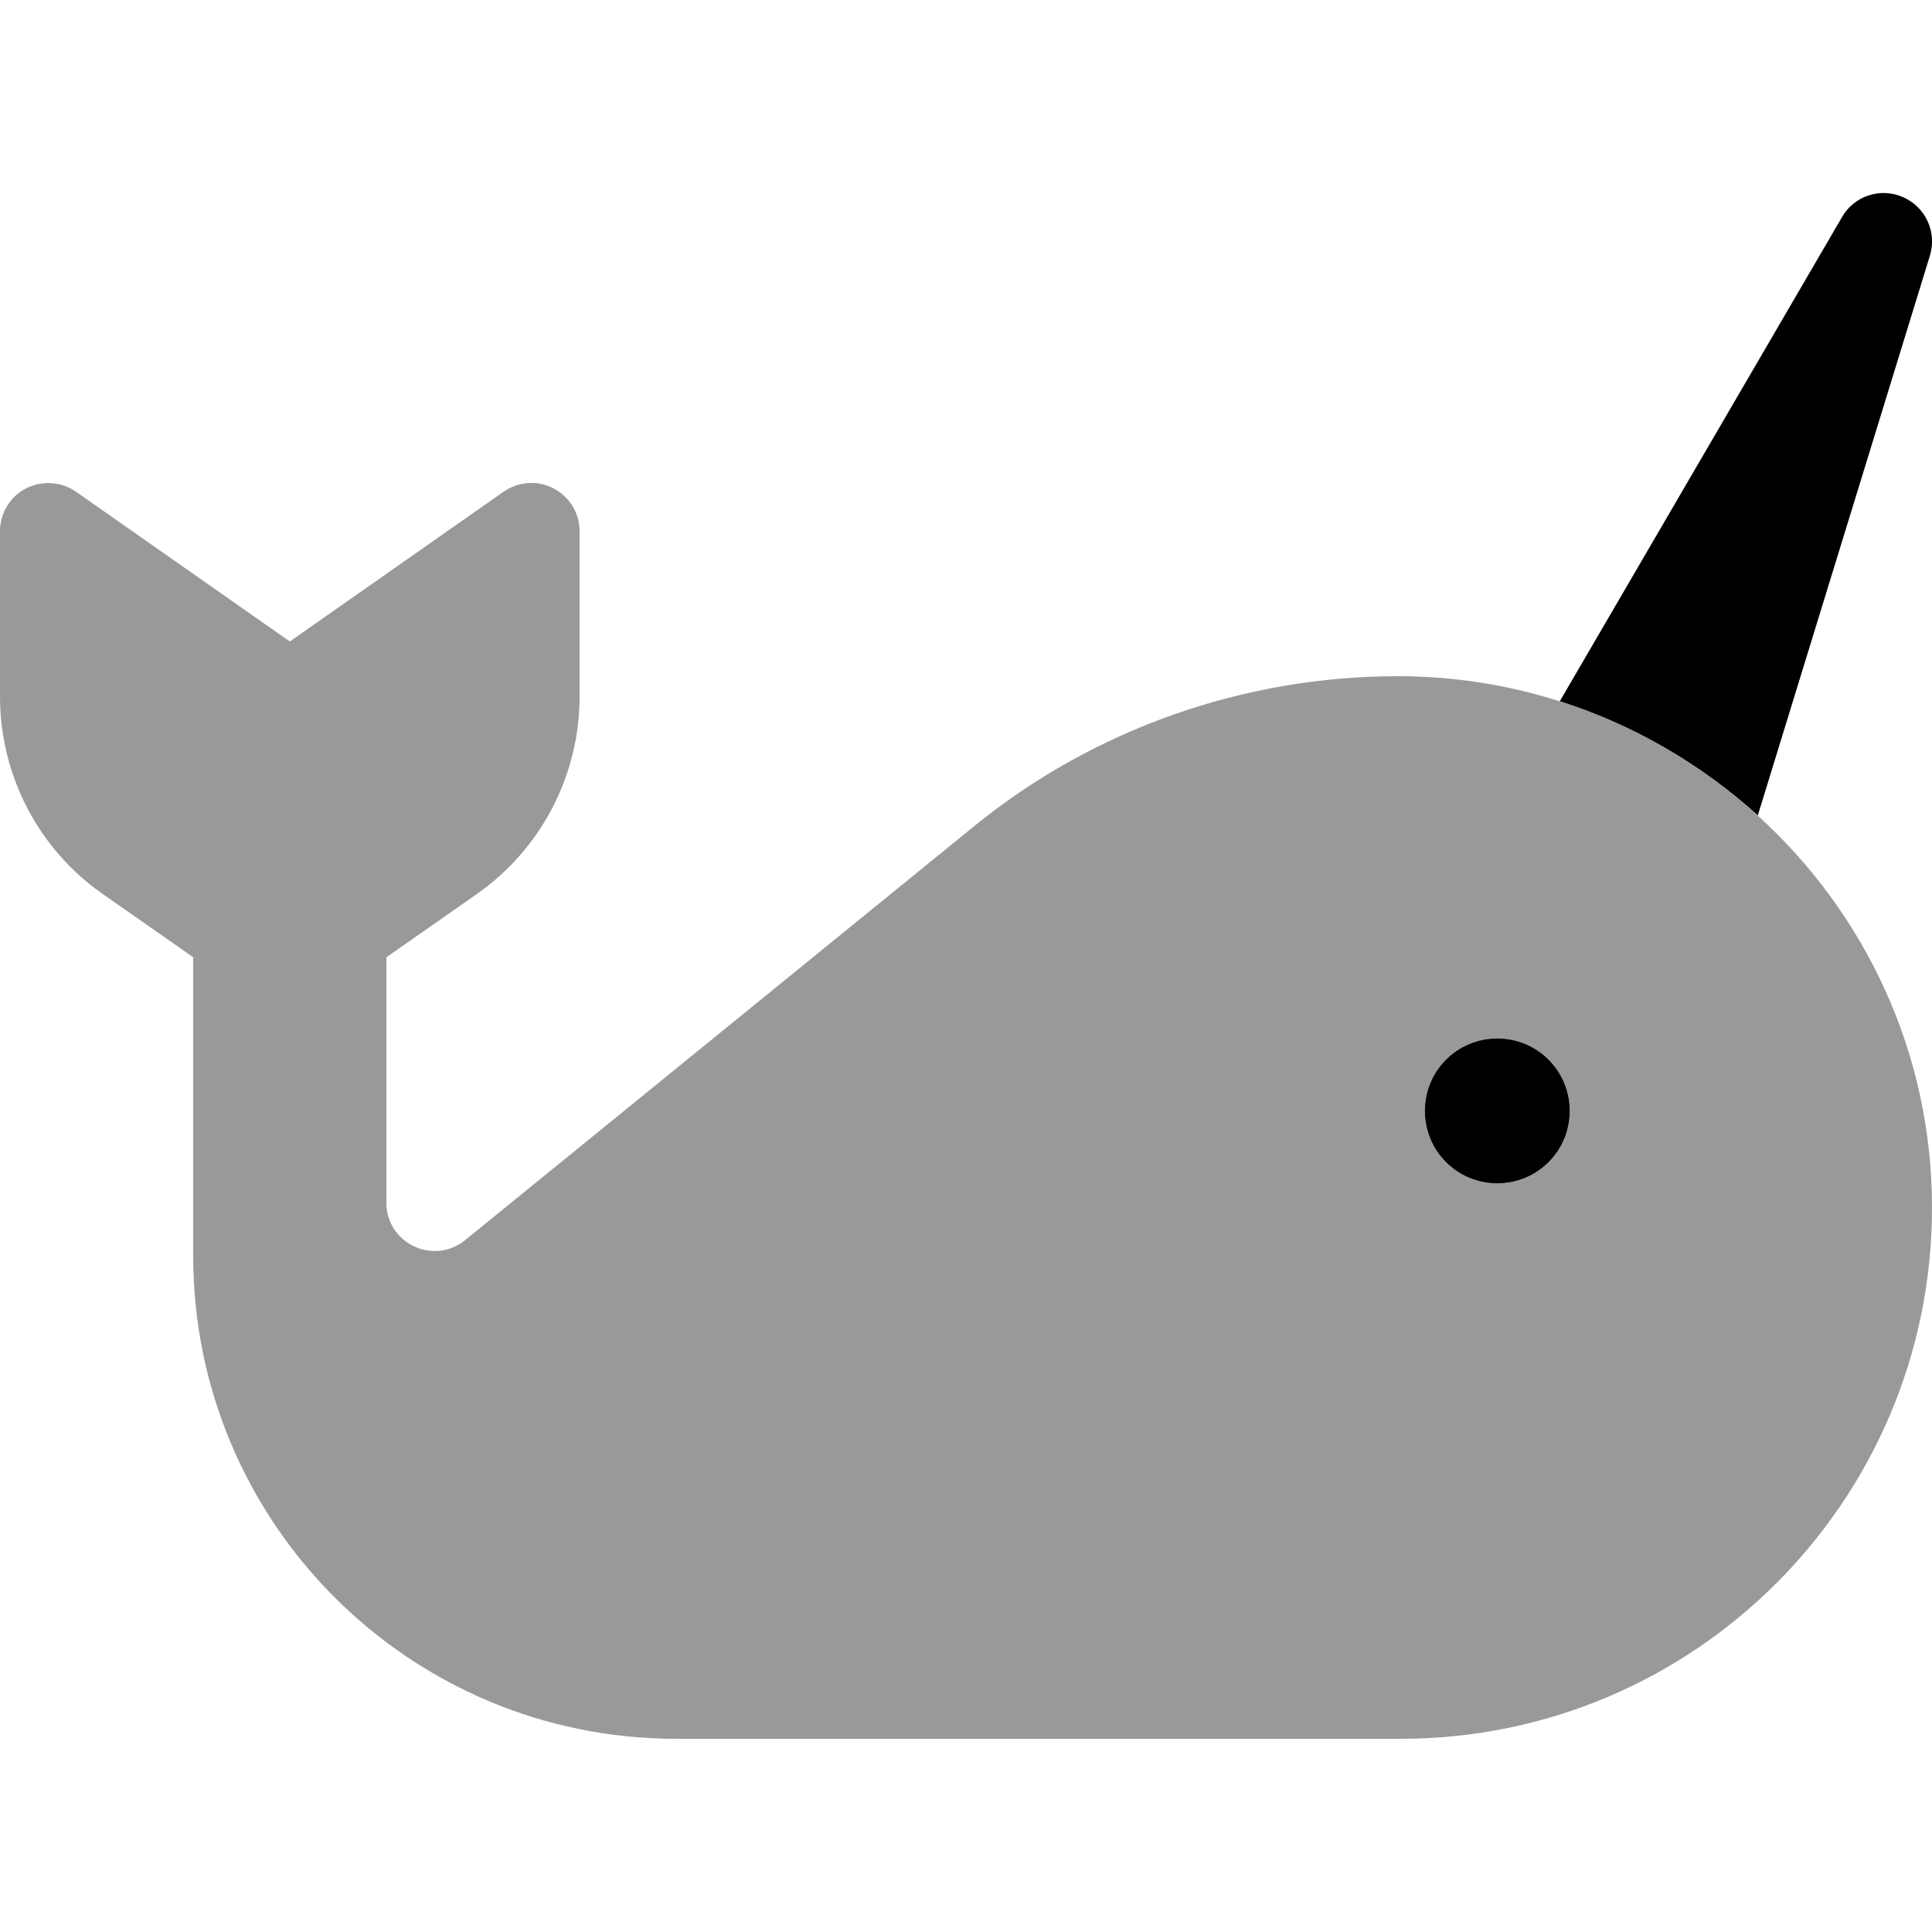 <svg xmlns="http://www.w3.org/2000/svg" viewBox="0 0 640 640"><!--! Font Awesome Pro 7.1.0 by @fontawesome - https://fontawesome.com License - https://fontawesome.com/license (Commercial License) Copyright 2025 Fonticons, Inc. --><path opacity=".4" fill="currentColor" d="M0 176L0 230.7C0 256.8 12.7 281.3 34.1 296.2L64 317.1L64 416C64 504.4 135.6 576 224 576L464 576C561.2 576 640 497.2 640 400C640 348.6 617.7 302.3 582.2 270.1C563.5 253.1 541.2 240.1 516.6 232.3C499.7 226.9 481.7 224 463 224C412.1 224 362.3 241.5 322.8 273.6L154.1 410.8C143.6 419.3 128 411.9 128 398.4L128 317.1L157.9 296.2C179.3 281.2 192 256.8 192 230.7L192 176C192 170 188.7 164.6 183.4 161.8C178.1 159 171.7 159.5 166.8 162.9L96 212.5L25.2 162.9C20.3 159.5 13.9 159.1 8.6 161.8C3.3 164.5 0 170 0 176zM520 368C520 381.3 509.3 392 496 392C482.7 392 472 381.3 472 368C472 354.7 482.7 344 496 344C509.3 344 520 354.7 520 368z"/><path fill="currentColor" d="M639.3 84.7C641.7 76.9 637.9 68.6 630.4 65.3C622.9 62 614.2 64.9 610.2 71.9L516.7 232.3C541.3 240.1 563.6 253.2 582.3 270.1L639.3 84.7zM496 392C509.3 392 520 381.3 520 368C520 354.7 509.3 344 496 344C482.7 344 472 354.7 472 368C472 381.3 482.7 392 496 392z"/></svg>